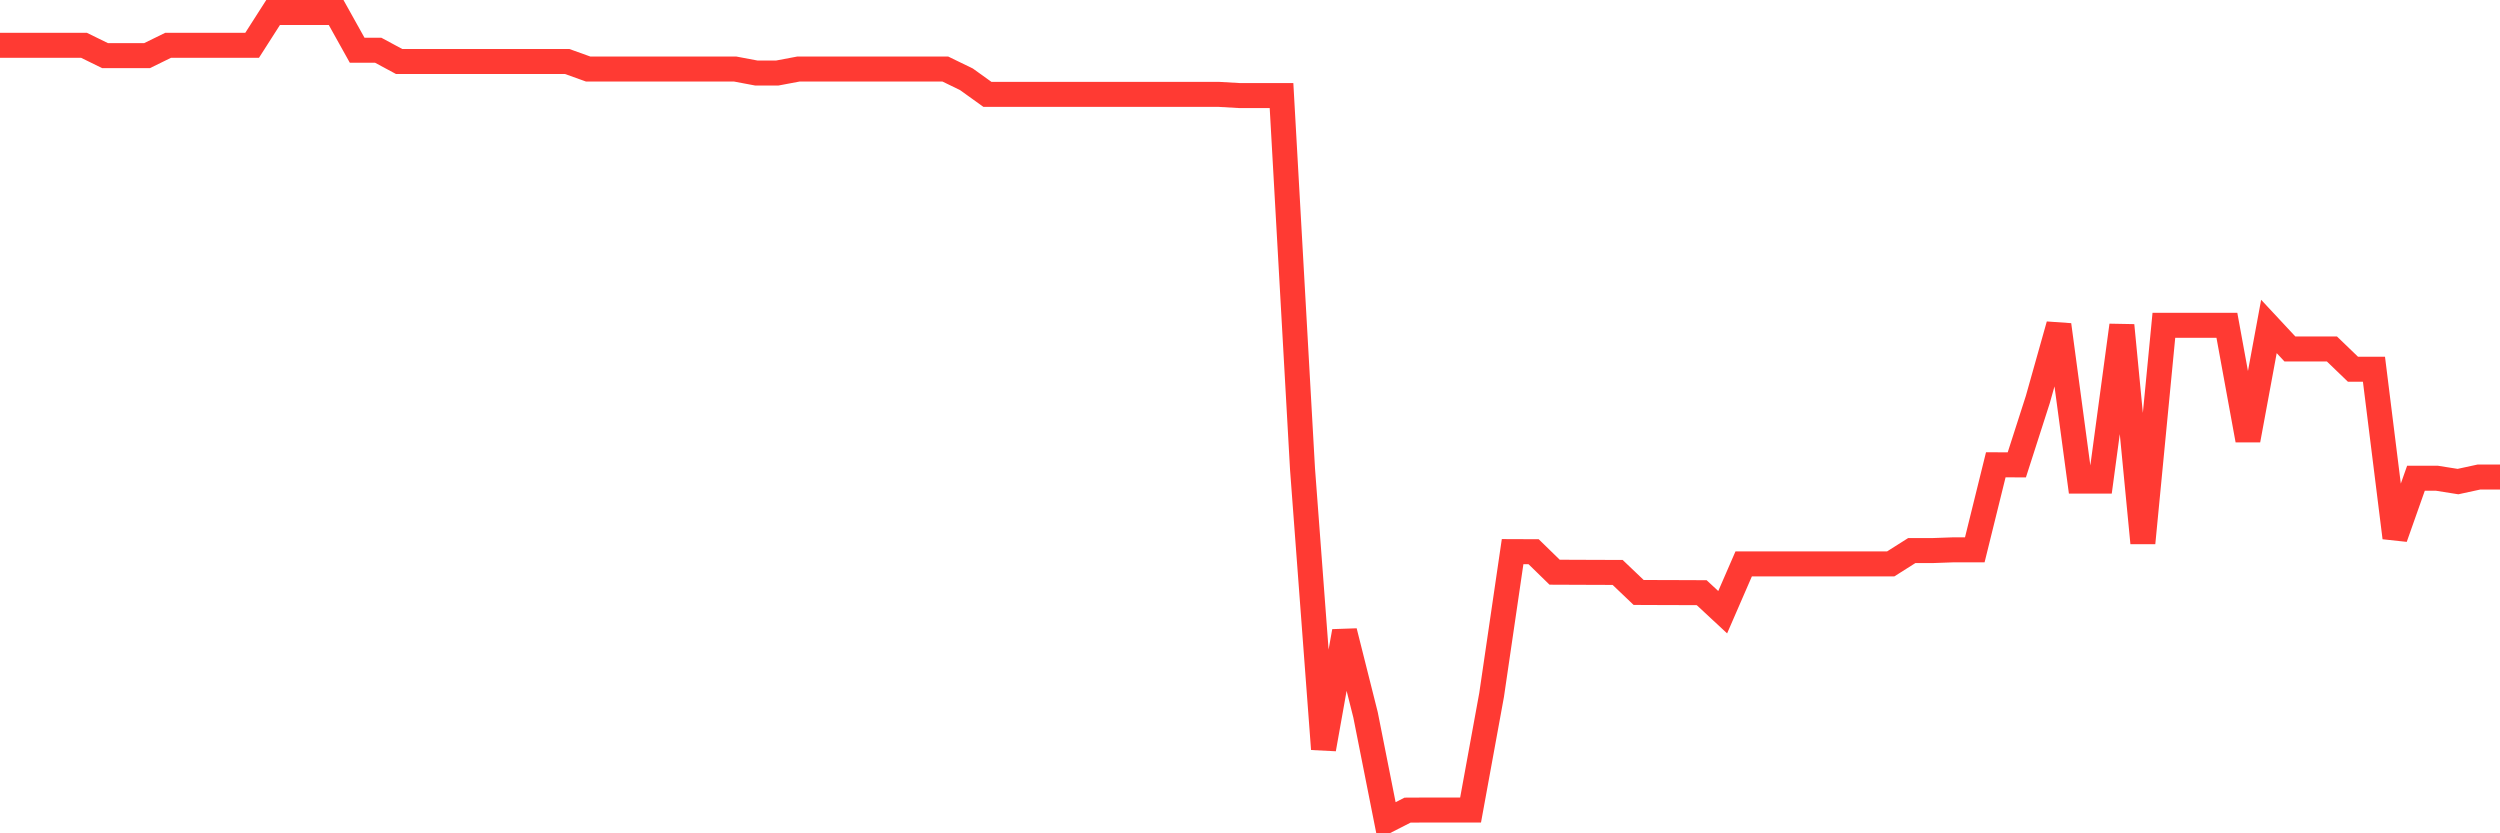 <svg
  xmlns="http://www.w3.org/2000/svg"
  xmlns:xlink="http://www.w3.org/1999/xlink"
  width="120"
  height="40"
  viewBox="0 0 120 40"
  preserveAspectRatio="none"
>
  <polyline
    points="0,2.176 1.008,2.176 2.017,2.176 3.025,2.176 4.034,2.176 5.042,2.67 6.05,2.67 7.059,2.67 8.067,2.176 9.076,2.176 10.084,2.176 11.092,2.176 12.101,2.176 13.109,0.6 14.118,0.6 15.126,0.6 16.134,0.6 17.143,2.41 18.151,2.41 19.16,2.953 20.168,2.953 21.176,2.953 22.185,2.953 23.193,2.953 24.202,2.953 25.21,2.953 26.218,2.953 27.227,2.953 28.235,3.315 29.244,3.315 30.252,3.315 31.261,3.315 32.269,3.315 33.277,3.315 34.286,3.315 35.294,3.315 36.303,3.505 37.311,3.505 38.319,3.315 39.328,3.315 40.336,3.315 41.345,3.315 42.353,3.315 43.361,3.315 44.37,3.315 45.378,3.315 46.387,3.805 47.395,4.529 48.403,4.529 49.412,4.529 50.42,4.529 51.429,4.529 52.437,4.529 53.445,4.529 54.454,4.529 55.462,4.529 56.471,4.529 57.479,4.529 58.487,4.529 59.496,4.587 60.504,4.587 61.513,4.587 62.521,22.513 63.529,35.956 64.538,30.304 65.546,34.313 66.555,39.4 67.563,38.886 68.571,38.881 69.58,38.881 70.588,38.881 71.597,33.357 72.605,26.478 73.613,26.482 74.622,27.466 75.63,27.47 76.639,27.474 77.647,27.477 78.655,28.438 79.664,28.442 80.672,28.445 81.681,28.449 82.689,29.386 83.697,27.066 84.706,27.066 85.714,27.066 86.723,27.066 87.731,27.066 88.739,27.066 89.748,27.066 90.756,27.066 91.765,26.427 92.773,26.427 93.782,26.391 94.79,26.391 95.798,22.31 96.807,22.314 97.815,19.177 98.824,15.592 99.832,23.092 100.84,23.092 101.849,15.616 102.857,26.064 103.866,15.616 104.874,15.616 105.882,15.616 106.891,15.616 107.899,21.127 108.908,15.67 109.916,16.751 110.924,16.751 111.933,16.751 112.941,17.722 113.95,17.722 114.958,25.81 115.966,22.956 116.975,22.956 117.983,23.116 118.992,22.897 120,22.897"
    fill="none"
    stroke="#ff3a33"
    stroke-width="1.2"
  >
  </polyline>
</svg>